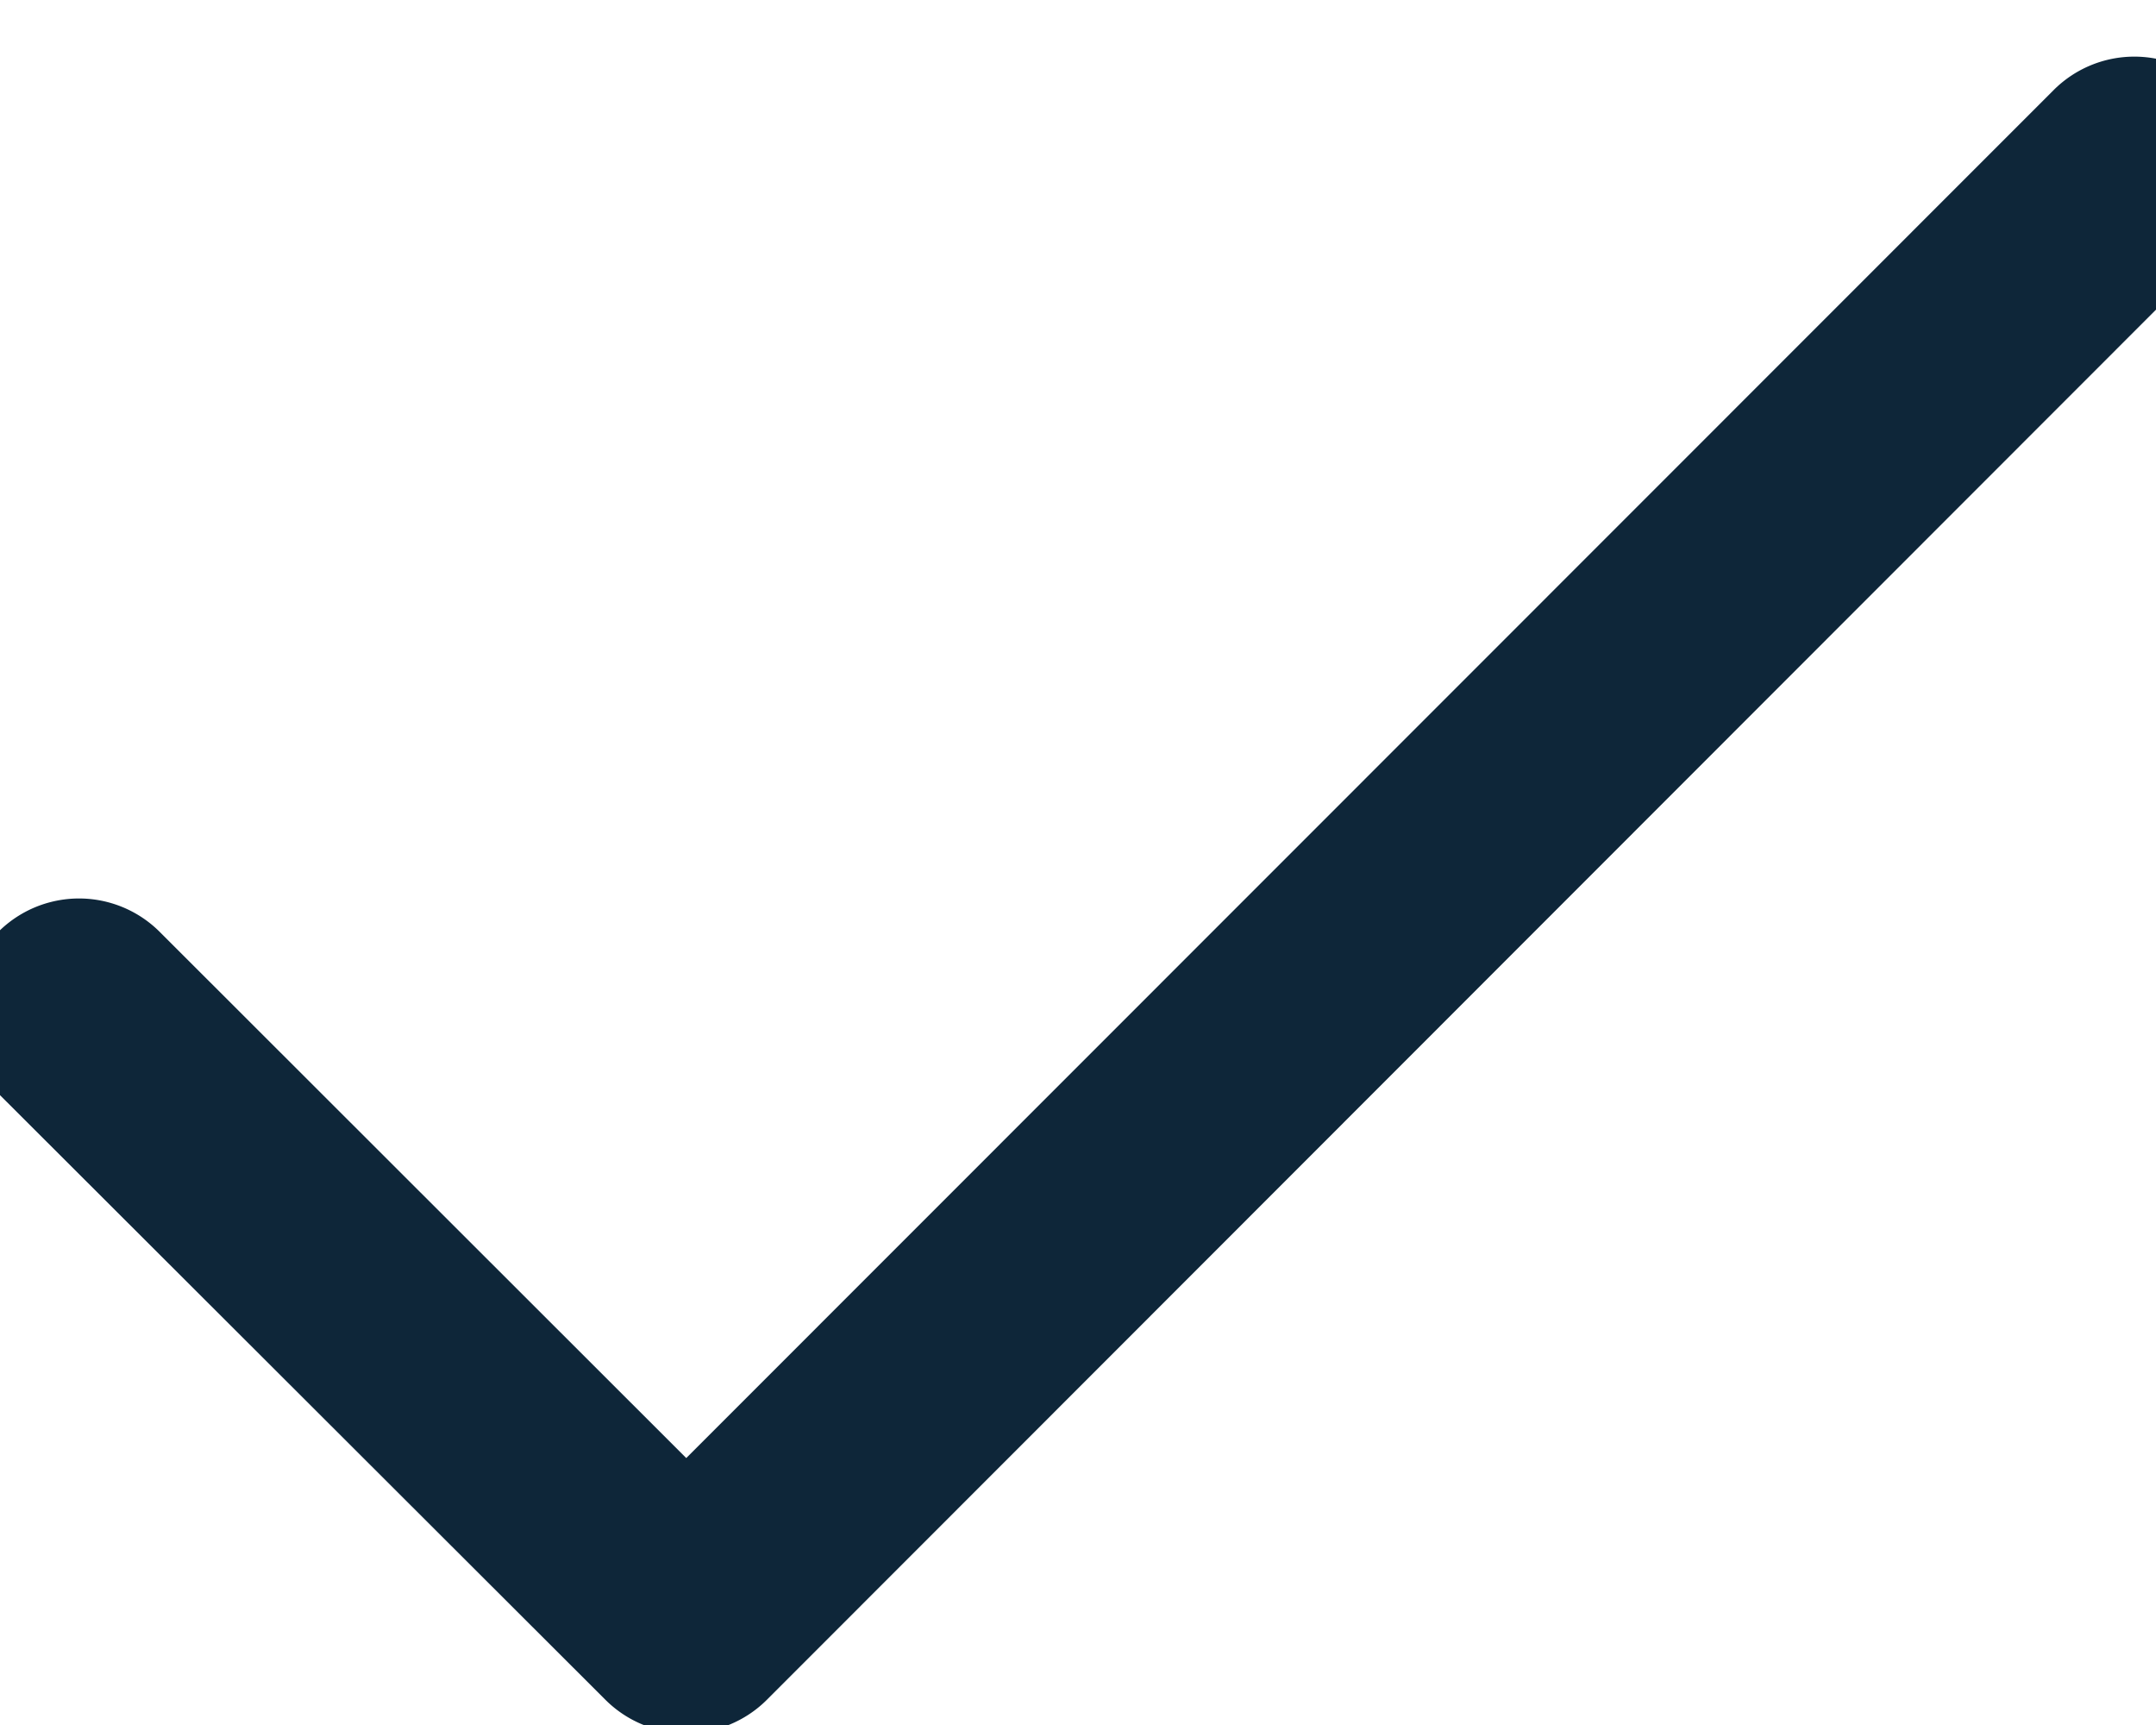 <svg xmlns="http://www.w3.org/2000/svg" xmlns:xlink="http://www.w3.org/1999/xlink" width="10" height="8" viewBox="0 0 10 8">
  <defs>
    <clipPath id="clip-path">
      <rect id="Rectangle_132" data-name="Rectangle 132" width="10" height="8" transform="translate(0 -0.298)" fill="none"/>
    </clipPath>
  </defs>
  <g id="Group_339" data-name="Group 339" transform="translate(-0.248 0.242)">
    <g id="Group_336" data-name="Group 336" transform="translate(0.248 0.056)" clip-path="url(#clip-path)">
      <path id="Path_232" data-name="Path 232" d="M10.433.156a.529.529,0,0,0-.749,0L3.342,6.5.9,4.06a.529.529,0,0,0-.749.749L2.967,7.621a.53.53,0,0,0,.749,0L10.433.9a.529.529,0,0,0,0-.749" transform="translate(-0.159 -0.036)" fill="#0e2639"/>
    </g>
  </g>
</svg>
